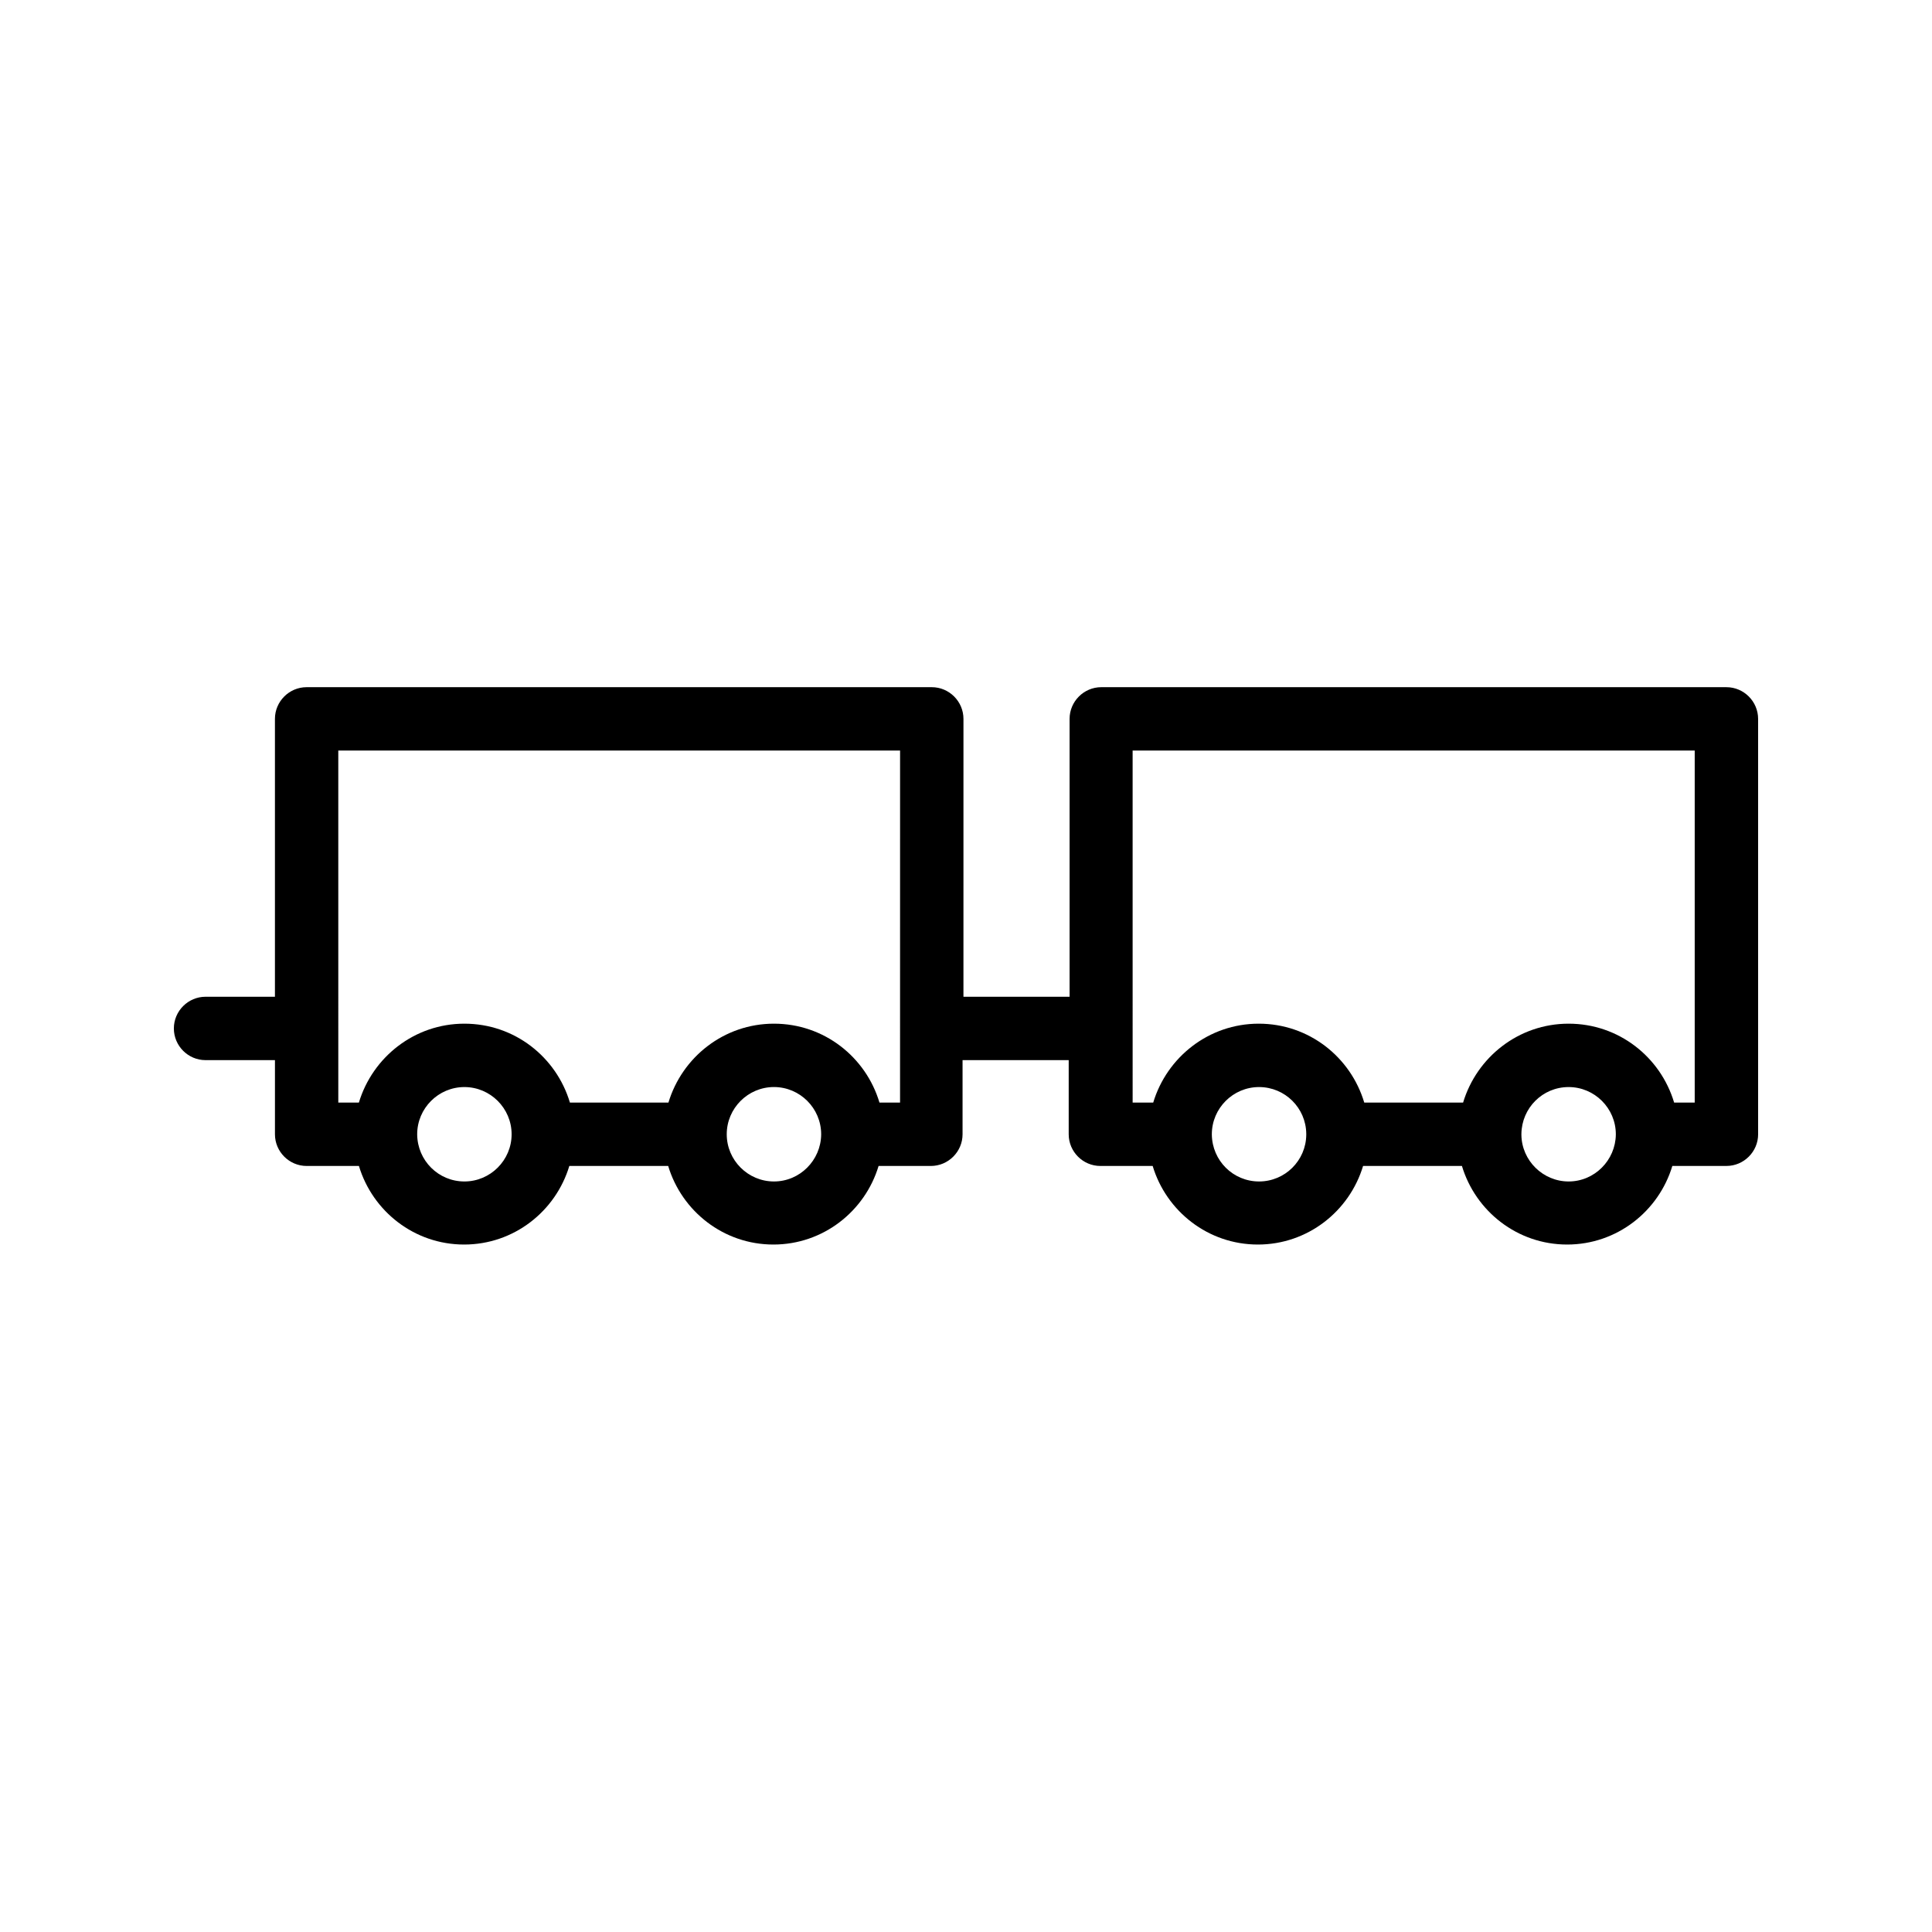 <?xml version="1.0" encoding="UTF-8"?>
<!-- Uploaded to: ICON Repo, www.iconrepo.com, Generator: ICON Repo Mixer Tools -->
<svg fill="#000000" width="800px" height="800px" version="1.1" viewBox="144 144 512 512" xmlns="http://www.w3.org/2000/svg">
 <path d="m601.52 326.11h-165.67c-4.617 0-8.398 3.777-8.398 8.398v73.641h-28.129l0.004-73.641c0-4.617-3.777-8.398-8.398-8.398h-165.67c-4.617 0-8.398 3.777-8.398 8.398v73.641h-18.387c-4.617 0-8.398 3.777-8.398 8.398 0 4.617 3.777 8.398 8.398 8.398h18.391v19.648c0 4.617 3.777 8.398 8.398 8.398h13.855c3.609 12.008 14.695 20.824 27.879 20.824s24.266-8.816 27.879-20.824h26.199c3.609 12.008 14.695 20.824 27.879 20.824 13.184 0 24.266-8.816 27.879-20.824h13.855c4.617 0 8.398-3.777 8.398-8.398v-19.648h28.129v19.648c0 4.617 3.777 8.398 8.398 8.398h13.855c3.609 12.008 14.695 20.824 27.879 20.824 13.184 0 24.266-8.816 27.879-20.824h26.199c3.609 12.008 14.695 20.824 27.879 20.824s24.266-8.816 27.879-20.824l14.336-0.004c4.617 0 8.398-3.777 8.398-8.398l-0.004-110.08c0-4.617-3.777-8.398-8.395-8.398zm-334.45 130.99c-6.887 0-12.426-5.543-12.512-12.426v-0.082c0-6.887 5.625-12.512 12.512-12.512s12.512 5.625 12.512 12.512c0 6.883-5.629 12.508-12.512 12.508zm82.035 0c-6.887 0-12.512-5.625-12.512-12.512 0-6.887 5.625-12.512 12.512-12.512s12.512 5.625 12.512 12.512v0.082c-0.082 6.805-5.625 12.43-12.512 12.43zm33.418-20.91h-5.457c-3.609-12.09-14.695-20.906-27.961-20.906s-24.352 8.902-27.961 20.906h-26.113c-3.609-12.09-14.695-20.906-27.961-20.906s-24.352 8.902-27.961 20.906h-5.457l-0.004-93.289h148.88zm95.137 20.91c-6.887 0-12.426-5.543-12.512-12.426v-0.082c0-6.887 5.625-12.512 12.512-12.512s12.426 5.543 12.512 12.344v0.168 0.168c-0.082 6.797-5.625 12.34-12.512 12.34zm82.039 0c-6.801 0-12.426-5.543-12.512-12.344v-0.082-0.168c0.082-6.887 5.625-12.426 12.512-12.426s12.512 5.625 12.512 12.512v0.082c-0.086 6.801-5.629 12.426-12.512 12.426zm33.418-20.91h-5.457c-3.609-12.09-14.695-20.906-27.961-20.906s-24.352 8.902-27.961 20.906h-26.199c-3.609-12.09-14.695-20.906-27.961-20.906-13.266 0-24.352 8.902-27.961 20.906h-5.457l-0.004-93.289h148.96z"/>
</svg>